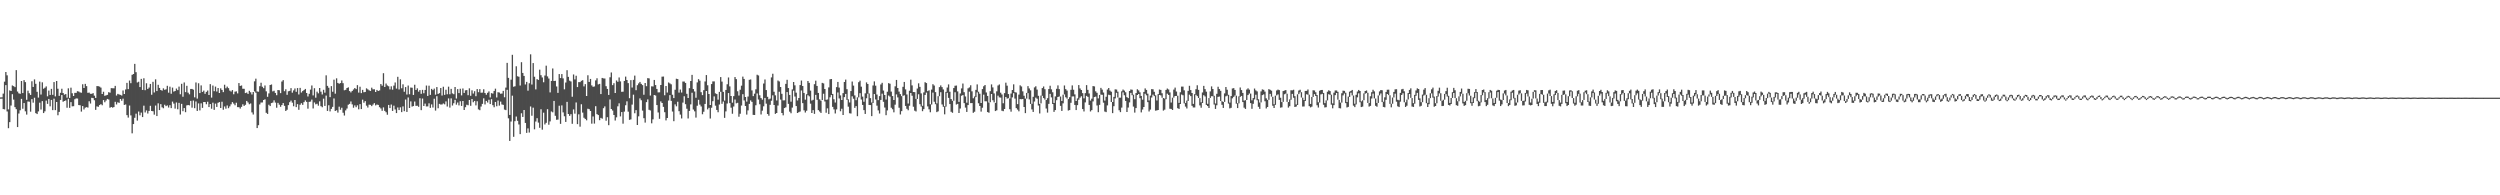 <svg xmlns="http://www.w3.org/2000/svg" width="1920" height="150"><path d="M0 74.815h1v1.000H0zM1 74.757h1v1.000H1zM2 71.899h1v11.872H2zM3 62.718h1v21.321H3zM4 55.281h1v10.087H4zM5 57.856h1v27.760H5zM6 84.016h1v14.418H6zM7 69.415h1v24.363H7zM8 69.893h1v11.167H8zM9 65.636h1v6.718H9zM10 66.153h1v10.346H10zM11 66.943h1v15.352H11zM12 53.860h1v30.019H12zM13 70.310h1v27.300H13zM14 71.683h1v15.514H14zM15 72.034h1v12.635H15zM16 62.233h1v13.681H16zM17 71.484h1v12.028H17zM18 61.548h1v17.615H18zM19 63.084h1v22.415H19zM20 76.671h1v11.355H20zM21 69.639h1v8.293H21zM22 71.603h1v6.530H22zM23 72.926h1v12.857H23zM24 62.402h1v13.745H24zM25 66.776h1v12.051H25zM26 60.999h1v14.054H26zM27 64.338h1v22.546H27zM28 70.486h1v17.100H28zM29 74.945h1v10.598H29zM30 62.667h1v16.169H30zM31 72.624h1v11.479H31zM32 63.208h1v14.486H32zM33 68.172h1v18.654H33zM34 67.392h1v18.096H34zM35 66.373h1v10.897H35zM36 73.993h1v5.761H36zM37 69.596h1v6.393H37zM38 72.929h1v8.709H38zM39 68.262h1v8.494H39zM40 72.807h1v11.772H40zM41 63.027h1v12.733H41zM42 74.030h1v10.547H42zM43 62.205h1v16.109H43zM44 68.126h1v20.419H44zM45 73.624h1v12.294H45zM46 71.287h1v5.461H46zM47 68.140h1v4.891H47zM48 71.500h1v6.622H48zM49 72.688h1v4.905H49zM50 72.242h1v4.855H50zM51 74.993h1v7.730H51zM52 67.827h1v7.991H52zM53 75.208h1v7.647H53zM54 67.348h1v11.113H54zM55 71.633h1v10.030H55zM56 73.734h1v7.828H56zM57 71.326h1v4.898H57zM58 71.303h1v4.257H58zM59 70.065h1v5.615H59zM60 70.312h1v10.398H60zM61 70.944h1v9.895H61zM62 71.242h1v14.470H62zM63 64.693h1v16.757H63zM64 67.605h1v16.485H64zM65 64.430h1v18.256H65zM66 66.156h1v16.118H66zM67 71.251h1v11.401H67zM68 71.109h1v6.652H68zM69 72.043h1v7.459H69zM70 72.052h1v3.056H70zM71 71.530h1v3.816H71zM72 73.450h1v3.562H72zM73 75.229h1v9.174H73zM74 66.124h1v15.590H74zM75 66.199h1v15.814H75zM76 66.494h1v14.182H76zM77 67.302h1v12.653H77zM78 72.198h1v8.641H78zM79 70.452h1v6.391H79zM80 73.585h1v4.939H80zM81 73.208h1v3.992H81zM82 72.858h1v3.101H82zM83 70.827h1v5.619H83zM84 71.182h1v11.541H84zM85 67.673h1v14.491H85zM86 67.779h1v14.917H86zM87 67.854h1v14.372H87zM88 65.934h1v12.264H88zM89 73.384h1v6.828H89zM90 72.093h1v6.489H90zM91 72.542h1v6.473H91zM92 72.837h1v3.177H92zM93 73.366h1v4.006H93zM94 69.477h1v6.310H94zM95 72.208h1v8.403H95zM96 68.717h1v11.499H96zM97 63.654h1v24.770H97zM98 68.449h1v21.866H98zM99 61.825h1v19.247H99zM100 63.887h1v24.752H100zM101 57.453h1v44.963H101zM102 56.835h1v38.424H102zM103 49.062h1v41.408H103zM104 55.473h1v31.827H104zM105 63.350h1v29.254H105zM106 62.796h1v22.841H106zM107 66.865h1v21.696H107zM108 60.564h1v25.896H108zM109 69.092h1v20.824H109zM110 60.125h1v21.049H110zM111 69.248h1v17.116H111zM112 63.931h1v20.872H112zM113 68.314h1v18.892H113zM114 67.250h1v17.938H114zM115 64.439h1v16.832H115zM116 72.759h1v12.513H116zM117 62.809h1v22.635H117zM118 71.008h1v17.073H118zM119 60.916h1v20.126H119zM120 69.928h1v19.224H120zM121 65.105h1v14.274H121zM122 67.552h1v16.974H122zM123 69.127h1v10.849H123zM124 69.658h1v12.786H124zM125 67.843h1v15.331H125zM126 68.976h1v11.479H126zM127 68.598h1v12.932H127zM128 65.883h1v15.045H128zM129 71.178h1v11.419H129zM130 66.577h1v14.200H130zM131 71.986h1v11.051H131zM132 67.302h1v10.733H132zM133 70.349h1v9.201H133zM134 69.898h1v13.518H134zM135 67.996h1v10.685H135zM136 69.243h1v14.692H136zM137 66.522h1v12.461H137zM138 72.398h1v15.571H138zM139 64.334h1v15.420H139zM140 74.302h1v11.090H140zM141 63.336h1v19.652H141zM142 70.743h1v15.432H142zM143 65.893h1v15.047H143zM144 71.152h1v9.499H144zM145 72.455h1v8.476H145zM146 68.300h1v9.153H146zM147 68.310h1v14.402H147zM148 68.843h1v8.373H148zM149 74.753h1v8.364H149zM150 63.318h1v14.608H150zM151 75.712h1v9.474H151zM152 63.933h1v15.473H152zM153 71.452h1v13.330H153zM154 65.602h1v13.752H154zM155 70.610h1v12.236H155zM156 69.598h1v8.750H156zM157 72.047h1v6.343H157zM158 70.566h1v9.492H158zM159 69.539h1v8.615H159zM160 72.979h1v9.243H160zM161 64.622h1v15.285H161zM162 74.957h1v8.570H162zM163 65.693h1v13.175H163zM164 70.019h1v14.363H164zM165 66.529h1v13.042H165zM166 70.324h1v11.811H166zM167 67.559h1v11.380H167zM168 71.443h1v6.924H168zM169 67.859h1v15.088H169zM170 69.067h1v9.062H170zM171 70.750h1v13.548H171zM172 65.082h1v16.661H172zM173 67.799h1v15.672H173zM174 66.517h1v14.477H174zM175 67.666h1v15.418H175zM176 69.607h1v12.113H176zM177 70.305h1v9.819H177zM178 69.168h1v9.268H178zM179 72.414h1v7.132H179zM180 70.415h1v10.446H180zM181 70.143h1v8.746H181zM182 71.738h1v10.517H182zM183 63.810h1v18.497H183zM184 65.996h1v17.430H184zM185 65.652h1v16.437H185zM186 68.145h1v11.998H186zM187 68.207h1v13.170H187zM188 71.450h1v9.014H188zM189 71.070h1v6.429H189zM190 72.164h1v6.546H190zM191 69.724h1v10.362H191zM192 70.859h1v8.615H192zM193 72.528h1v13.813H193zM194 70.649h1v17.313H194zM195 62.484h1v7.732H195zM196 60.422h1v10.801H196zM197 70.225h1v28.144H197zM198 70.461h1v25.674H198zM199 66.202h1v14.006H199zM200 63.546h1v15.205H200zM201 66.623h1v12.046H201zM202 67.740h1v9.071H202zM203 65.629h1v10.643H203zM204 70.134h1v16.510H204zM205 74.318h1v13.205H205zM206 71.754h1v8.702H206zM207 65.297h1v16.146H207zM208 64.860h1v14.280H208zM209 70.216h1v8.592H209zM210 69.706h1v7.363H210zM211 71.384h1v7.437H211zM212 73.100h1v9.636H212zM213 69.127h1v9.856H213zM214 69.305h1v11.069H214zM215 71.523h1v10.497H215zM216 62.594h1v18.112H216zM217 61.525h1v17.624H217zM218 70.024h1v11.307H218zM219 68.543h1v16.691H219zM220 72.782h1v11.483H220zM221 70.086h1v10.655H221zM222 69.802h1v8.663H222zM223 67.666h1v9.602H223zM224 71.191h1v7.682H224zM225 69.427h1v12.181H225zM226 67.918h1v8.904H226zM227 70.484h1v11.788H227zM228 67.650h1v12.346H228zM229 72.549h1v11.799H229zM230 67.490h1v12.946H230zM231 71.040h1v8.192H231zM232 69.939h1v10.584H232zM233 69.154h1v9.270H233zM234 68.282h1v8.815H234zM235 71.418h1v6.839H235zM236 74.110h1v9.362H236zM237 72.031h1v6.223H237zM238 68.818h1v9.229H238zM239 65.627h1v10.891H239zM240 73.283h1v10.014H240zM241 67.742h1v10.973H241zM242 75.034h1v5.081H242zM243 70.388h1v9.272H243zM244 71.672h1v9.497H244zM245 67.566h1v10.252H245zM246 70.381h1v11.165H246zM247 72.539h1v9.828H247zM248 68.948h1v6.851H248zM249 71.191h1v10.147H249zM250 57.859h1v15.564H250zM251 65.950h1v19.224H251zM252 67.389h1v13.477H252zM253 74.615h1v10.934H253zM254 66.156h1v17.476H254zM255 70.447h1v11.618H255zM256 61.164h1v14.436H256zM257 71.940h1v13.319H257zM258 60.179h1v24.491H258zM259 63.707h1v22.763H259zM260 64.288h1v17.650H260zM261 63.787h1v20.504H261zM262 61.791h1v20.955H262zM263 63.887h1v22.713H263zM264 69.319h1v19.398H264zM265 68.971h1v15.839H265zM266 67.559h1v15.786H266zM267 67.083h1v13.349H267zM268 69.926h1v9.854H268zM269 70.969h1v6.977H269zM270 69.823h1v10.357H270zM271 68.710h1v14.026H271zM272 67.598h1v13.367H272zM273 68.447h1v13.907H273zM274 65.387h1v15.498H274zM275 71.113h1v12.834H275zM276 66.616h1v13.340H276zM277 71.519h1v12.232H277zM278 69.026h1v7.508H278zM279 70.873h1v8.023H279zM280 70.626h1v7.061H280zM281 67.838h1v13.294H281zM282 68.628h1v13.951H282zM283 69.356h1v11.053H283zM284 69.818h1v10.712H284zM285 67.353h1v14.145H285zM286 68.584h1v11.744H286zM287 68.536h1v10.678H287zM288 70.649h1v10.305H288zM289 69.060h1v11.211H289zM290 69.907h1v10.689H290zM291 69.427h1v12.921H291zM292 64.558h1v18.730H292zM293 65.794h1v19.323H293zM294 56.217h1v26.276H294zM295 66.822h1v18.334H295zM296 64.153h1v22.063H296zM297 65.632h1v22.472H297zM298 66.256h1v14.338H298zM299 68.657h1v14.319H299zM300 66.302h1v13.962H300zM301 68.882h1v16.331H301zM302 65.723h1v15.452H302zM303 63.354h1v20.733H303zM304 68.023h1v18.801H304zM305 58.962h1v23.596H305zM306 68.692h1v15.835H306zM307 60.912h1v21.536H307zM308 67.808h1v18.318H308zM309 64.760h1v16.942H309zM310 70.445h1v14.978H310zM311 66.854h1v9.613H311zM312 72.626h1v13.324H312zM313 65.673h1v9.178H313zM314 72.416h1v10.511H314zM315 67.248h1v10.602H315zM316 67.385h1v14.466H316zM317 72.906h1v8.570H317zM318 65.059h1v12.932H318zM319 69.124h1v12.184H319zM320 67.820h1v13.392H320zM321 70.413h1v11.609H321zM322 69.168h1v6.322H322zM323 72.050h1v12.557H323zM324 69.035h1v6.661H324zM325 71.635h1v9.771H325zM326 69.056h1v10.527H326zM327 65.670h1v16.082H327zM328 73.691h1v8.002H328zM329 65.803h1v13.548H329zM330 72.876h1v9.957H330zM331 68.239h1v11.925H331zM332 69.230h1v13.360H332zM333 68.042h1v7.810H333zM334 72.723h1v12.204H334zM335 66.849h1v7.041H335zM336 72.127h1v10.998H336zM337 71.525h1v8.233H337zM338 67.575h1v12.719H338zM339 73.359h1v6.864H339zM340 66.627h1v12.820H340zM341 72.864h1v7.253H341zM342 68.902h1v8.986H342zM343 72.393h1v9.414H343zM344 66.559h1v8.993H344zM345 72.377h1v10.263H345zM346 68.232h1v7.352H346zM347 71.738h1v9.318H347zM348 72.349h1v6.970H348zM349 66.817h1v9.888H349zM350 75.694h1v4.672H350zM351 68.449h1v10.314H351zM352 71.477h1v9.485H352zM353 68.131h1v9.664H353zM354 73.276h1v8.080H354zM355 67.936h1v9.652H355zM356 71.358h1v13.108H356zM357 69.383h1v12.951H357zM358 69.191h1v11.222H358zM359 73.103h1v7.739H359zM360 67.850h1v8.972H360zM361 73.569h1v7.698H361zM362 69.395h1v6.661H362zM363 71.857h1v6.684H363zM364 70.049h1v7.457H364zM365 73.894h1v7.047H365zM366 68.413h1v9.364H366zM367 70.814h1v13.225H367zM368 68.456h1v16.189H368zM369 71.203h1v10.627H369zM370 71.093h1v8.670H370zM371 68.568h1v6.972H371zM372 71.416h1v8.831H372zM373 72.766h1v4.768H373zM374 71.276h1v7.448H374zM375 70.170h1v6.407H375zM376 74.840h1v5.077H376zM377 71.548h1v4.630H377zM378 71.878h1v8.895H378zM379 69.857h1v12.502H379zM380 68.101h1v10.254H380zM381 74.837h1v6.789H381zM382 70.811h1v6.404H382zM383 71.086h1v10.025H383zM384 71.963h1v6.047H384zM385 71.809h1v8.425H385zM386 69.765h1v10.767H386zM387 74.700h1v9.458H387zM388 67.302h1v17.272H388zM389 48.257h1v20.696H389zM390 59.827h1v31.053H390zM391 88.246h1v19.982H391zM392 61.175h1v32.138H392zM393 42.083h1v31.369H393zM394 66.623h1v38.419H394zM395 66.266h1v26.823H395zM396 50.898h1v38.623H396zM397 58.566h1v34.203H397zM398 58.932h1v36.661H398zM399 65.703h1v37.302H399zM400 47.787h1v39.216H400zM401 56.005h1v33.793H401zM402 58.298h1v26.171H402zM403 64.879h1v29.527H403zM404 62.889h1v39.163H404zM405 69.628h1v28.966H405zM406 63.924h1v37.854H406zM407 41.736h1v40.044H407zM408 64.931h1v23.953H408zM409 48.456h1v34.226H409zM410 58.937h1v40.369H410zM411 68.680h1v24.642H411zM412 60.786h1v29.998H412zM413 61.381h1v32.781H413zM414 53.507h1v44.622H414zM415 57.753h1v26.162H415zM416 59.518h1v40.085H416zM417 63.194h1v23.331H417zM418 57.996h1v37.616H418zM419 50.436h1v43.889H419zM420 58.657h1v25.217H420zM421 60.335h1v35.469H421zM422 70.940h1v22.275H422zM423 62.178h1v23.418H423zM424 52.567h1v33.690H424zM425 62.217h1v15.287H425zM426 62.063h1v26.883H426zM427 66.421h1v25.604H427zM428 71.335h1v20.499H428zM429 56.895h1v24.319H429zM430 59.941h1v35.178H430zM431 56.870h1v24.070H431zM432 60.216h1v26.123H432zM433 68.598h1v20.698H433zM434 63.384h1v30.239H434zM435 53.917h1v24.322H435zM436 59.017h1v28.529H436zM437 61.972h1v27.018H437zM438 62.542h1v25.146H438zM439 74.279h1v20.813H439zM440 57.181h1v26.817H440zM441 60.962h1v26.325H441zM442 58.168h1v20.550H442zM443 66.863h1v28.476H443zM444 63.063h1v24.743H444zM445 63.100h1v34.166H445zM446 62.054h1v18.039H446zM447 61.585h1v24.892H447zM448 66.375h1v24.070H448zM449 64.592h1v26.746H449zM450 73.750h1v18.686H450zM451 57.820h1v25.688H451zM452 62.940h1v20.941H452zM453 60.630h1v24.615H453zM454 65.600h1v29.398H454zM455 66.650h1v22.777H455zM456 66.410h1v28.529H456zM457 61.745h1v19.810H457zM458 60.099h1v27.535H458zM459 64.803h1v23.585H459zM460 64.421h1v27.911H460zM461 72.265h1v18.258H461zM462 59.877h1v31.262H462zM463 60.230h1v22.891H463zM464 60.289h1v21.422H464zM465 66.208h1v26.508H465zM466 68.289h1v21.706H466zM467 72.908h1v23.235H467zM468 59.346h1v17.032H468zM469 55.647h1v28.046H469zM470 65.398h1v19.517H470zM471 63.883h1v24.443H471zM472 71.443h1v21.147H472zM473 61.779h1v28.334H473zM474 62.798h1v18.849H474zM475 59.504h1v19.870H475zM476 62.528h1v26.869H476zM477 70.511h1v15.562H477zM478 70.418h1v24.546H478zM479 62.162h1v23.555H479zM480 58.845h1v21.980H480zM481 61.443h1v16.402H481zM482 63.851h1v21.898H482zM483 75.442h1v16.631H483zM484 61.560h1v30.129H484zM485 67.252h1v13.088H485zM486 61.315h1v11.373H486zM487 58.067h1v28.943H487zM488 69.271h1v15.290H488zM489 65.432h1v30.591H489zM490 64.059h1v25.301H490zM491 62.910h1v12.664H491zM492 64.391h1v12.598H492zM493 65.378h1v19.586H493zM494 72.775h1v18.002H494zM495 63.723h1v30.422H495zM496 66.183h1v12.250H496zM497 60.008h1v16.324H497zM498 60.186h1v24.161H498zM499 73.352h1v11.488H499zM500 66.295h1v28.439H500zM501 66.428h1v25.210H501zM502 61.388h1v11.559H502zM503 65.350h1v8.007H503zM504 68.312h1v12.399H504zM505 70.946h1v15.407H505zM506 70.921h1v20.305H506zM507 65.279h1v12.591H507zM508 58.905h1v20.190H508zM509 58.753h1v23.308H509zM510 73.144h1v13.035H510zM511 66.037h1v26.405H511zM512 71.077h1v19.536H512zM513 63.340h1v13.871H513zM514 64.061h1v8.993H514zM515 64.780h1v12.694H515zM516 72.743h1v12.900H516zM517 75.311h1v17.780H517zM518 68.902h1v11.280H518zM519 60.484h1v21.170H519zM520 60.736h1v17.400H520zM521 71.109h1v14.274H521zM522 68.735h1v19.266H522zM523 71.040h1v19.939H523zM524 62.624h1v16.166H524zM525 62.633h1v11.282H525zM526 63.709h1v16.327H526zM527 72.043h1v11.479H527zM528 75.254h1v15.732H528zM529 67.737h1v17.453H529zM530 62.194h1v17.993H530zM531 57.476h1v13.733H531zM532 68.378h1v15.736H532zM533 70.262h1v15.217H533zM534 75.039h1v15.285H534zM535 63.288h1v17.904H535zM536 60.756h1v15.915H536zM537 61.967h1v18.348H537zM538 70.814h1v10.952H538zM539 73.066h1v14.674H539zM540 69.280h1v16.542H540zM541 62.542h1v17.261H541zM542 57.657h1v12.209H542zM543 65.469h1v18.551H543zM544 72.196h1v10.614H544zM545 80.658h1v10.364H545zM546 64.540h1v18.181H546zM547 62.519h1v15.214H547zM548 62.503h1v11.518H548zM549 71.681h1v9.453H549zM550 72.221h1v12.214H550zM551 76.520h1v9.693H551zM552 70.555h1v9.746H552zM553 59.181h1v11.316H553zM554 62.656h1v17.080H554zM555 70.557h1v7.411H555zM556 77.280h1v13.221H556zM557 69.069h1v16.480H557zM558 64.725h1v14.793H558zM559 59.484h1v11.980H559zM560 66.343h1v12.882H560zM561 73.737h1v8.975H561zM562 78.854h1v8.492H562zM563 73.828h1v7.972H563zM564 59.200h1v17.267H564zM565 60.765h1v18.572H565zM566 70.079h1v8.863H566zM567 73.363h1v16.306H567zM568 68.934h1v18.435H568zM569 65.794h1v15.249H569zM570 58.824h1v13.514H570zM571 60.637h1v16.496H571zM572 74.510h1v6.910H572zM573 78.021h1v9.984H573zM574 74.151h1v10.659H574zM575 61.310h1v18.455H575zM576 61.015h1v16.089H576zM577 69.401h1v8.824H577zM578 73.824h1v14.404H578zM579 71.947h1v16.350H579zM580 68.625h1v12.241H580zM581 57.389h1v14.372H581zM582 57.957h1v18.467H582zM583 73.176h1v6.908H583zM584 75.291h1v12.612H584zM585 76.550h1v8.430H585zM586 64.167h1v17.515H586zM587 61.015h1v14.200H587zM588 69.175h1v10.426H588zM589 74.334h1v13.198H589zM590 76.279h1v12.619H590zM591 75.730h1v4.733H591zM592 59.433h1v17.915H592zM593 56.620h1v16.581H593zM594 70.431h1v10.199H594zM595 73.199h1v14.255H595zM596 77.170h1v9.616H596zM597 61.869h1v19.172H597zM598 62.580h1v7.862H598zM599 66.797h1v9.671H599zM600 72.018h1v14.759H600zM601 77.131h1v11.449H601zM602 77.030h1v5.942H602zM603 64.407h1v18.020H603zM604 61.274h1v9.458H604zM605 67.646h1v12.147H605zM606 72.913h1v12.848H606zM607 78.106h1v8.881H607zM608 68.683h1v13.942H608zM609 62.976h1v6.642H609zM610 65.510h1v8.634H610zM611 71.168h1v10.273H611zM612 77.172h1v9.600H612zM613 75.240h1v10.918H613zM614 65.311h1v20.330H614zM615 61.857h1v7.624H615zM616 66.066h1v13.120H616zM617 71.390h1v13.324H617zM618 76.570h1v9.870H618zM619 72.386h1v12.644H619zM620 62.201h1v10.893H620zM621 63.617h1v10.357H621zM622 69.562h1v10.078H622zM623 77.202h1v9.602H623zM624 76.625h1v7.970H624zM625 64.643h1v22.786H625zM626 61.944h1v10.923H626zM627 66.018h1v10.627H627zM628 71.384h1v13.218H628zM629 76.309h1v9.364H629zM630 77.326h1v9.426H630zM631 63.661h1v13.147H631zM632 64.029h1v7.974H632zM633 68.355h1v9.547H633zM634 76.639h1v9.954H634zM635 76.376h1v6.835H635zM636 67.115h1v20.465H636zM637 60.875h1v13.894H637zM638 60.672h1v12.326H638zM639 72.143h1v9.952H639zM640 76.247h1v7.768H640zM641 78.738h1v8.396H641zM642 66.911h1v17.112H642zM643 62.901h1v8.110H643zM644 67.302h1v8.300H644zM645 73.270h1v12.204H645zM646 76.820h1v6.688H646zM647 71.530h1v16.766H647zM648 62.983h1v11.605H648zM649 61.138h1v11.026H649zM650 68.516h1v8.180H650zM651 76.284h1v5.644H651zM652 78.710h1v8.254H652zM653 69.955h1v17.233H653zM654 62.642h1v11.335H654zM655 65.757h1v10.083H655zM656 73.244h1v9.602H656zM657 76.955h1v4.569H657zM658 74.769h1v14.466H658zM659 63.107h1v11.694H659zM660 61.935h1v9.618H660zM661 66.581h1v9.879H661zM662 74.185h1v6.413H662zM663 78.154h1v6.427H663zM664 71.674h1v15.807H664zM665 63.281h1v12.211H665zM666 64.521h1v7.471H666zM667 71.764h1v8.819H667zM668 75.371h1v5.317H668zM669 78.772h1v10.398H669zM670 65.613h1v13.433H670zM671 62.537h1v9.696H671zM672 65.799h1v10.609H672zM673 72.601h1v8.528H673zM674 76.877h1v7.899H674zM675 73.807h1v13.401H675zM676 64.867h1v11.888H676zM677 63.567h1v8.345H677zM678 69.550h1v8.627H678zM679 72.942h1v9.627H679zM680 76.453h1v12.003H680zM681 70.463h1v14.310H681zM682 63.846h1v9.547H682zM683 64.320h1v9.870H683zM684 70.372h1v12.353H684zM685 73.778h1v10.119H685zM686 76.790h1v9.503H686zM687 66.318h1v14.070H687zM688 61.393h1v11.085H688zM689 67.593h1v7.185H689zM690 70.358h1v12.403H690zM691 72.313h1v15.619H691zM692 73.817h1v11.531H692zM693 66.671h1v6.963H693zM694 62.915h1v10.314H694zM695 68.660h1v12.694H695zM696 72.537h1v11.014H696zM697 79.491h1v5.203H697zM698 69.699h1v11.527H698zM699 61.182h1v10.247H699zM700 65.577h1v7.924H700zM701 70.665h1v11.284H701zM702 70.761h1v14.241H702zM703 75.920h1v9.703H703zM704 67.982h1v7.991H704zM705 64.009h1v8.409H705zM706 66.719h1v13.285H706zM707 71.727h1v10.071H707zM708 81.235h1v4.170H708zM709 70.983h1v12.832H709zM710 63.109h1v9.794H710zM711 63.773h1v7.356H711zM712 69.983h1v11.724H712zM713 69.390h1v14.555H713zM714 80.088h1v6.146H714zM715 68.793h1v11.502H715zM716 64.675h1v6.457H716zM717 65.698h1v12.452H717zM718 70.770h1v9.231H718zM719 79.390h1v6.748H719zM720 73.906h1v11.618H720zM721 66.897h1v7.009H721zM722 65.572h1v5.230H722zM723 66.927h1v13.280H723zM724 68.712h1v13.289H724zM725 81.562h1v6.265H725zM726 70.555h1v11.330H726zM727 67.206h1v4.070H727zM728 64.837h1v10.330H728zM729 70.473h1v9.451H729zM730 76.108h1v9.730H730zM731 77.406h1v9.220H731zM732 67.644h1v9.732H732zM733 65.849h1v5.010H733zM734 65.698h1v14.560H734zM735 70.193h1v9.577H735zM736 78.227h1v8.544H736zM737 71.800h1v11.575H737zM738 67.914h1v5.587H738zM739 64.146h1v8.879H739zM740 70.832h1v8.386H740zM741 74.100h1v8.517H741zM742 78.827h1v7.116H742zM743 67.852h1v12.834H743zM744 67.142h1v3.255H744zM745 65.487h1v13.713H745zM746 70.118h1v9.046H746zM747 75.488h1v11.151H747zM748 74.105h1v11.731H748zM749 69.005h1v5.596H749zM750 64.824h1v6.127H750zM751 70.473h1v8.847H751zM752 71.972h1v9.449H752zM753 79.115h1v6.619H753zM754 68.378h1v14.360H754zM755 66.277h1v6.413H755zM756 65.261h1v12.534H756zM757 71.006h1v6.835H757zM758 73.654h1v12.433H758zM759 78.747h1v7.833H759zM760 70.024h1v8.476H760zM761 64.833h1v7.345H761zM762 67.122h1v9.867H762zM763 71.734h1v6.858H763zM764 78.983h1v6.313H764zM765 70.166h1v14.546H765zM766 65.643h1v7.817H766zM767 64.865h1v9.920H767zM768 71.182h1v3.800H768zM769 72.553h1v12.479H769zM770 79.331h1v6.047H770zM771 71.544h1v12.177H771zM772 63.475h1v11.023H772zM773 65.778h1v9.943H773zM774 72.246h1v3.170H774zM775 75.639h1v8.245H775zM776 71.807h1v13.965H776zM777 69.136h1v5.670H777zM778 64.792h1v6.761H778zM779 70.800h1v4.944H779zM780 71.070h1v11.980H780zM781 79.949h1v4.248H781zM782 72.665h1v12.854H782zM783 65.542h1v10.533H783zM784 66.426h1v9.803H784zM785 70.150h1v5.903H785zM786 73.510h1v8.661H786zM787 75.732h1v11.167H787zM788 71.379h1v4.349H788zM789 66.156h1v5.386H789zM790 67.959h1v8.377H790zM791 69.395h1v10.444H791zM792 79.731h1v4.301H792zM793 74.361h1v11.623H793zM794 67.119h1v10.842H794zM795 66.277h1v8.689H795zM796 68.838h1v7.011H796zM797 73.556h1v7.519H797zM798 79.786h1v7.377H798zM799 73.402h1v6.031H799zM800 67.660h1v5.914H800zM801 66.396h1v8.911H801zM802 68.525h1v7.965H802zM803 76.815h1v6.551H803zM804 75.410h1v11.081H804zM805 68.426h1v11.344H805zM806 65.851h1v6.258H806zM807 68.632h1v6.148H807zM808 70.866h1v9.018H808zM809 79.063h1v6.830H809zM810 74.020h1v10.488H810zM811 68.220h1v8.732H811zM812 65.595h1v8.920H812zM813 68.435h1v5.656H813zM814 74.158h1v7.155H814zM815 77.497h1v7.700H815zM816 72.725h1v6.610H816zM817 65.641h1v6.878H817zM818 68.449h1v6.235H818zM819 69.566h1v6.164H819zM820 76.076h1v8.831H820zM821 74.645h1v9.888H821zM822 68.983h1v9.961H822zM823 65.581h1v8.494H823zM824 68.893h1v5.123H824zM825 72.480h1v8.126H825zM826 77.566h1v6.979H826zM827 75.563h1v5.173H827zM828 65.320h1v11.216H828zM829 67.941h1v7.084H829zM830 69.106h1v4.846H830zM831 71.532h1v12.248H831zM832 75.520h1v10.103H832zM833 71.505h1v7.146H833zM834 65.389h1v8.251H834zM835 69.019h1v5.397H835zM836 71.802h1v8.787H836zM837 77.271h1v8.322H837zM838 75.801h1v8.789H838zM839 66.101h1v11.776H839zM840 66.371h1v8.192H840zM841 70.118h1v4.086H841zM842 71.258h1v9.714H842zM843 75.563h1v10.604H843zM844 72.899h1v7.629H844zM845 67.486h1v5.228H845zM846 68.820h1v3.976H846zM847 71.049h1v7.798H847zM848 77.273h1v8.398H848zM849 74.288h1v11.829H849zM850 68.779h1v12.177H850zM851 67.602h1v5.155H851zM852 69.575h1v3.477H852zM853 70.477h1v7.869H853zM854 78.356h1v8.533H854zM855 74.380h1v7.199H855zM856 68.582h1v7.006H856zM857 68.749h1v2.541H857zM858 70.418h1v4.438H858zM859 75.030h1v9.629H859zM860 74.989h1v11.124H860zM861 70.125h1v12.497H861zM862 68.779h1v2.158H862zM863 69.582h1v3.605H863zM864 70.880h1v6.633H864zM865 74.599h1v11.440H865zM866 75.359h1v7.212H866zM867 69.864h1v8.794H867zM868 68.728h1v2.577H868zM869 68.900h1v4.223H869zM870 72.727h1v9.126H870zM871 76.160h1v10.307H871zM872 71.473h1v11.513H872zM873 68.550h1v4.399H873zM874 69.413h1v2.799H874zM875 70.887h1v4.553H875zM876 73.666h1v12.648H876zM877 76.522h1v7.579H877zM878 70.582h1v11.582H878zM879 67.914h1v4.079H879zM880 69.053h1v4.157H880zM881 71.942h1v6.480H881zM882 77.152h1v8.441H882zM883 73.428h1v10.733H883zM884 68.454h1v6.466H884zM885 68.564h1v4.152H885zM886 70.516h1v3.303H886zM887 73.233h1v11.756H887zM888 77.165h1v7.622H888zM889 72.279h1v12.197H889zM890 68.742h1v4.241H890zM891 69.063h1v4.200H891zM892 71.617h1v3.456H892zM893 75.286h1v9.634H893zM894 75.703h1v8.512H894zM895 69.076h1v7.130H895zM896 67.969h1v3.985H896zM897 68.722h1v4.180H897zM898 70.972h1v12.511H898zM899 78.733h1v4.939H899zM900 75.014h1v9.469H900zM901 68.790h1v6.178H901zM902 67.259h1v6.473H902zM903 70.322h1v3.358H903zM904 73.510h1v9.604H904zM905 78.996h1v4.665H905zM906 70.880h1v8.988H906zM907 66.533h1v6.077H907zM908 66.524h1v6.631H908zM909 69.381h1v10.018H909zM910 79.035h1v2.836H910zM911 77.282h1v6.022H911zM912 69.802h1v7.711H912zM913 65.904h1v6.803H913zM914 69.195h1v4.651H914zM915 71.436h1v9.840H915zM916 79.775h1v2.749H916zM917 72.370h1v10.158H917zM918 68.504h1v4.287H918zM919 65.490h1v8.329H919zM920 69.005h1v6.265H920zM921 75.364h1v5.578H921zM922 78.596h1v4.163H922zM923 70.990h1v8.121H923zM924 65.963h1v7.169H924zM925 68.456h1v5.610H925zM926 70.381h1v10.192H926zM927 79.717h1v1.719H927zM928 75.295h1v7.640H928zM929 70.170h1v5.022H929zM930 66.373h1v7.503H930zM931 68.335h1v5.580H931zM932 73.551h1v6.718H932zM933 79.443h1v4.198H933zM934 72.056h1v8.794H934zM935 66.609h1v7.780H935zM936 68.381h1v5.745H936zM937 69.733h1v7.867H937zM938 77.738h1v2.772H938zM939 78.262h1v4.612H939zM940 71.727h1v6.489H940zM941 66.829h1v7.144H941zM942 68.941h1v4.491H942zM943 72.812h1v6.757H943zM944 78.786h1v4.456H944zM945 73.796h1v9.014H945zM946 67.939h1v7.558H946zM947 67.664h1v6.713H947zM948 69.079h1v4.228H948zM949 73.473h1v6.164H949zM950 79.182h1v3.795H950zM951 74.020h1v5.351H951zM952 67.174h1v7.208H952zM953 69.150h1v4.505H953zM954 71.370h1v7.006H954zM955 77.277h1v5.409H955zM956 76.877h1v6.796H956zM957 68.735h1v8.073H957zM958 67.845h1v5.150H958zM959 68.873h1v2.971H959zM960 71.883h1v7.306H960zM961 77.078h1v6.480H961zM962 75.291h1v4.443H962zM963 68.007h1v8.352H963zM964 69.415h1v3.358H964zM965 70.177h1v6.841H965zM966 76.225h1v5.811H966zM967 78.772h1v4.830H967zM968 70.216h1v8.403H968zM969 68.651h1v4.411H969zM970 68.987h1v3.513H970zM971 70.328h1v7.466H971zM972 75.494h1v7.830H972zM973 76.678h1v5.498H973zM974 68.433h1v8.238H974zM975 68.966h1v3.140H975zM976 69.644h1v4.569H976zM977 74.352h1v6.874H977zM978 80.100h1v2.827H978zM979 73.453h1v7.107H979zM980 69.488h1v3.772H980zM981 68.813h1v3.687H981zM982 69.218h1v7.496H982zM983 75.060h1v7.620H983zM984 78.406h1v4.026H984zM985 69.958h1v8.286H985zM986 69.552h1v2.838H986zM987 69.166h1v2.715H987zM988 71.983h1v6.228H988zM989 78.383h1v4.271H989zM990 76.353h1v5.230H990zM991 69.301h1v7.279H991zM992 69.376h1v2.710H992zM993 68.918h1v6.153H993zM994 73.892h1v8.261H994zM995 80.212h1v1.586H995zM996 72.430h1v8.217H996zM997 69.548h1v2.760H997zM998 68.932h1v2.000H998zM999 70.809h1v4.106H999zM1000 75.009h1v6.812H1000zM1001 76.856h1v4.905H1001zM1002 69.839h1v7.684H1002zM1003 69.790h1v2.621H1003zM1004 68.685h1v4.079H1004zM1005 72.707h1v8.789H1005zM1006 79.816h1v2.664H1006zM1007 74.455h1v7.464H1007zM1008 69.337h1v5.086H1008zM1009 69.461h1v2.845H1009zM1010 70.855h1v2.870H1010zM1011 73.000h1v7.835H1011zM1012 78.545h1v4.038H1012zM1013 69.685h1v9.073H1013zM1014 69.129h1v3.378H1014zM1015 69.076h1v2.989H1015zM1016 71.365h1v9.055H1016zM1017 79.184h1v3.337H1017zM1018 77.108h1v5.198H1018zM1019 70.427h1v6.658H1019zM1020 69.314h1v3.017H1020zM1021 70.010h1v2.845H1021zM1022 72.700h1v7.707H1022zM1023 79.424h1v3.765H1023zM1024 71.182h1v9.542H1024zM1025 69.454h1v3.605H1025zM1026 69.472h1v1.966H1026zM1027 70.523h1v6.034H1027zM1028 76.714h1v6.329H1028zM1029 78.800h1v4.456H1029zM1030 71.647h1v7.157H1030zM1031 69.642h1v3.632H1031zM1032 69.811h1v2.014H1032zM1033 71.219h1v7.986H1033zM1034 78.385h1v4.154H1034zM1035 74.167h1v7.924H1035zM1036 70.422h1v4.006H1036zM1037 69.845h1v1.337H1037zM1038 69.056h1v4.230H1038zM1039 73.377h1v7.759H1039zM1040 79.690h1v2.573H1040zM1041 72.784h1v7.414H1041zM1042 70.305h1v4.452H1042zM1043 69.060h1v2.600H1043zM1044 69.903h1v8.650H1044zM1045 77.859h1v4.349H1045zM1046 77.076h1v4.779H1046zM1047 71.734h1v5.244H1047zM1048 69.912h1v2.044H1048zM1049 69.491h1v1.978H1049zM1050 71.251h1v7.789H1050zM1051 79.173h1v2.673H1051zM1052 73.933h1v7.386H1052zM1053 70.825h1v4.827H1053zM1054 68.896h1v2.969H1054zM1055 70.170h1v5.379H1055zM1056 75.673h1v5.589H1056zM1057 79.056h1v2.925H1057zM1058 73.325h1v5.711H1058zM1059 70.200h1v3.053H1059zM1060 69.097h1v2.708H1060zM1061 69.303h1v9.101H1061zM1062 78.124h1v3.985H1062zM1063 74.767h1v7.640H1063zM1064 70.626h1v5.997H1064zM1065 68.893h1v3.287H1065zM1066 68.868h1v4.196H1066zM1067 73.160h1v6.619H1067zM1068 79.672h1v2.756H1068zM1069 74.888h1v4.754H1069zM1070 70.608h1v4.230H1070zM1071 68.582h1v3.342H1071zM1072 68.513h1v9.586H1072zM1073 76.630h1v5.036H1073zM1074 77.033h1v5.184H1074zM1075 71.335h1v6.768H1075zM1076 68.603h1v4.287H1076zM1077 68.264h1v3.376H1077zM1078 70.122h1v8.407H1078zM1079 78.580h1v3.571H1079zM1080 76.497h1v4.727H1080zM1081 71.455h1v4.942H1081zM1082 69.047h1v3.150H1082zM1083 67.836h1v7.324H1083zM1084 75.316h1v6.503H1084zM1085 79.207h1v2.900H1085zM1086 72.846h1v6.793H1086zM1087 69.456h1v4.090H1087zM1088 67.838h1v3.504H1088zM1089 68.330h1v8.382H1089zM1090 75.554h1v6.278H1090zM1091 78.495h1v2.765H1091zM1092 72.636h1v5.864H1092zM1093 68.845h1v4.539H1093zM1094 67.614h1v5.072H1094zM1095 72.796h1v6.466H1095zM1096 79.017h1v3.159H1096zM1097 75.423h1v4.626H1097zM1098 71.624h1v3.758H1098zM1099 68.587h1v3.120H1099zM1100 67.257h1v7.684H1100zM1101 74.210h1v7.775H1101zM1102 79.273h1v2.126H1102zM1103 73.803h1v5.505H1103zM1104 69.758h1v4.388H1104zM1105 67.351h1v4.369H1105zM1106 71.633h1v5.718H1106zM1107 77.431h1v4.033H1107zM1108 76.605h1v4.676H1108zM1109 72.157h1v4.390H1109zM1110 69.980h1v2.314H1110zM1111 67.355h1v6.805H1111zM1112 73.597h1v6.974H1112zM1113 79.051h1v1.984H1113zM1114 75.282h1v4.575H1114zM1115 70.786h1v4.427H1115zM1116 67.486h1v3.923H1116zM1117 69.335h1v5.992H1117zM1118 75.398h1v5.416H1118zM1119 77.772h1v3.470H1119zM1120 74.039h1v3.724H1120zM1121 70.621h1v3.433H1121zM1122 67.994h1v3.932H1122zM1123 71.974h1v7.427H1123zM1124 78.280h1v3.028H1124zM1125 77.410h1v3.330H1125zM1126 71.594h1v5.761H1126zM1127 68.140h1v3.507H1127zM1128 68.300h1v5.090H1128zM1129 73.535h1v5.727H1129zM1130 78.555h1v2.719H1130zM1131 74.785h1v4.312H1131zM1132 70.777h1v4.656H1132zM1133 68.381h1v2.870H1133zM1134 70.690h1v7.020H1134zM1135 77.383h1v4.216H1135zM1136 78.253h1v3.005H1136zM1137 73.022h1v5.546H1137zM1138 69.122h1v4.042H1138zM1139 68.754h1v2.236H1139zM1140 70.747h1v7.654H1140zM1141 76.856h1v4.635H1141zM1142 75.394h1v5.093H1142zM1143 70.841h1v4.795H1143zM1144 69.058h1v1.994H1144zM1145 69.665h1v5.828H1145zM1146 75.632h1v5.329H1146zM1147 79.049h1v2.465H1147zM1148 75.112h1v4.731H1148zM1149 69.690h1v5.374H1149zM1150 68.969h1v1.728H1150zM1151 69.152h1v8.158H1151zM1152 76.453h1v5.013H1152zM1153 76.895h1v3.262H1153zM1154 71.715h1v5.088H1154zM1155 69.527h1v2.287H1155zM1156 69.086h1v4.175H1156zM1157 73.352h1v5.734H1157zM1158 79.152h1v2.339H1158zM1159 76.382h1v4.191H1159zM1160 70.447h1v6.507H1160zM1161 69.486h1v1.712H1161zM1162 69.074h1v6.484H1162zM1163 75.142h1v6.091H1163zM1164 78.811h1v2.110H1164zM1165 72.748h1v5.947H1165zM1166 69.566h1v3.067H1166zM1167 69.298h1v2.346H1167zM1168 71.747h1v5.711H1168zM1169 77.495h1v3.486H1169zM1170 77.289h1v3.623H1170zM1171 71.365h1v6.567H1171zM1172 69.072h1v2.790H1172zM1173 69.378h1v4.690H1173zM1174 74.126h1v6.372H1174zM1175 78.763h1v2.181H1175zM1176 75.829h1v4.786H1176zM1177 70.537h1v5.152H1177zM1178 69.292h1v1.229H1178zM1179 69.367h1v6.214H1179zM1180 75.650h1v4.191H1180zM1181 78.065h1v3.436H1181zM1182 72.084h1v6.814H1182zM1183 69.177h1v2.996H1183zM1184 69.136h1v3.600H1184zM1185 72.752h1v6.217H1185zM1186 78.600h1v2.868H1186zM1187 78.097h1v3.358H1187zM1188 71.876h1v6.812H1188zM1189 69.367h1v2.458H1189zM1190 68.875h1v4.868H1190zM1191 73.787h1v5.942H1191zM1192 78.273h1v3.328H1192zM1193 72.430h1v7.073H1193zM1194 69.816h1v3.211H1194zM1195 69.262h1v2.220H1195zM1196 71.386h1v5.473H1196zM1197 76.888h1v4.349H1197zM1198 78.784h1v2.907H1198zM1199 72.848h1v6.935H1199zM1200 69.646h1v3.301H1200zM1201 69.456h1v3.060H1201zM1202 72.517h1v6.732H1202zM1203 78.314h1v3.120H1203zM1204 73.865h1v6.798H1204zM1205 69.481h1v4.447H1205zM1206 69.285h1v1.092H1206zM1207 70.067h1v5.200H1207zM1208 75.323h1v4.180H1208zM1209 78.905h1v2.287H1209zM1210 73.949h1v6.425H1210zM1211 69.706h1v4.312H1211zM1212 69.205h1v2.882H1212zM1213 71.912h1v6.809H1213zM1214 78.559h1v2.472H1214zM1215 76.884h1v4.173H1215zM1216 70.871h1v5.862H1216zM1217 69.653h1v1.389H1217zM1218 69.346h1v3.005H1218zM1219 72.402h1v5.956H1219zM1220 77.962h1v3.193H1220zM1221 74.810h1v6.539H1221zM1222 70.212h1v4.605H1222zM1223 68.809h1v2.676H1223zM1224 71.004h1v5.450H1224zM1225 76.561h1v2.978H1225zM1226 79.402h1v1.925H1226zM1227 73.572h1v6.079H1227zM1228 69.882h1v3.493H1228zM1229 68.992h1v2.911H1229zM1230 70.665h1v7.938H1230zM1231 77.408h1v3.459H1231zM1232 76.005h1v5.377H1232zM1233 71.306h1v4.651H1233zM1234 69.340h1v2.463H1234zM1235 70.186h1v3.665H1235zM1236 73.975h1v4.740H1236zM1237 78.779h1v2.705H1237zM1238 75.211h1v6.070H1238zM1239 70.779h1v4.864H1239zM1240 69.447h1v2.371H1240zM1241 69.802h1v7.970H1241zM1242 76.694h1v3.108H1242zM1243 77.847h1v3.674H1243zM1244 72.295h1v5.516H1244zM1245 69.346h1v3.307H1245zM1246 69.102h1v2.435H1246zM1247 71.354h1v6.134H1247zM1248 77.287h1v4.278H1248zM1249 75.506h1v6.166H1249zM1250 71.608h1v4.569H1250zM1251 69.736h1v1.927H1251zM1252 68.809h1v7.478H1252zM1253 76.012h1v3.383H1253zM1254 79.017h1v3.138H1254zM1255 73.167h1v5.766H1255zM1256 69.644h1v3.495H1256zM1257 68.820h1v2.852H1257zM1258 69.724h1v6.736H1258zM1259 76.241h1v4.509H1259zM1260 76.973h1v5.111H1260zM1261 72.153h1v5.148H1261zM1262 70.024h1v2.087H1262zM1263 68.641h1v5.443H1263zM1264 74.197h1v3.632H1264zM1265 77.907h1v4.228H1265zM1266 75.609h1v5.104H1266zM1267 70.381h1v5.102H1267zM1268 68.941h1v2.264H1268zM1269 68.532h1v6.974H1269zM1270 75.103h1v4.848H1270zM1271 78.614h1v3.630H1271zM1272 73.432h1v5.072H1272zM1273 70.809h1v2.580H1273zM1274 68.635h1v2.866H1274zM1275 71.569h1v4.601H1275zM1276 75.799h1v6.260H1276zM1277 77.850h1v4.214H1277zM1278 71.413h1v6.368H1278zM1279 69.951h1v1.836H1279zM1280 68.772h1v5.715H1280zM1281 73.851h1v4.649H1281zM1282 78.426h1v3.374H1282zM1283 75.062h1v4.559H1283zM1284 71.635h1v3.385H1284zM1285 68.561h1v3.637H1285zM1286 69.958h1v5.638H1286zM1287 74.940h1v6.592H1287zM1288 78.310h1v3.539H1288zM1289 72.638h1v6.143H1289zM1290 70.566h1v2.060H1290zM1291 68.873h1v4.610H1291zM1292 72.942h1v4.626H1292zM1293 77.456h1v4.008H1293zM1294 76.655h1v3.642H1294zM1295 72.066h1v4.685H1295zM1296 68.987h1v3.642H1296zM1297 69.294h1v5.773H1297zM1298 74.515h1v5.205H1298zM1299 78.772h1v2.367H1299zM1300 73.460h1v5.983H1300zM1301 71.377h1v2.559H1301zM1302 69.168h1v3.246H1302zM1303 72.372h1v3.303H1303zM1304 75.716h1v5.418H1304zM1305 77.781h1v2.639H1305zM1306 73.009h1v4.768H1306zM1307 69.427h1v3.850H1307zM1308 69.408h1v3.930H1308zM1309 73.432h1v4.871H1309zM1310 78.358h1v2.678H1310zM1311 74.178h1v5.983H1311zM1312 72.560h1v1.593H1312zM1313 69.601h1v2.923H1313zM1314 71.262h1v3.108H1314zM1315 74.412h1v5.805H1315zM1316 78.905h1v1.563H1316zM1317 73.640h1v5.551H1317zM1318 69.971h1v3.747H1318zM1319 69.211h1v3.053H1319zM1320 72.022h1v4.743H1320zM1321 76.843h1v3.150H1321zM1322 76.135h1v4.429H1322zM1323 73.551h1v2.527H1323zM1324 69.408h1v4.159H1324zM1325 69.790h1v3.582H1325zM1326 73.057h1v6.571H1326zM1327 78.944h1v2.168H1327zM1328 74.339h1v6.519H1328zM1329 71.294h1v3.504H1329zM1330 69.827h1v1.978H1330zM1331 71.335h1v3.095H1331zM1332 74.483h1v4.637H1332zM1333 77.811h1v3.301H1333zM1334 73.693h1v4.074H1334zM1335 70.125h1v4.074H1335zM1336 69.772h1v3.088H1336zM1337 72.420h1v6.082H1337zM1338 78.333h1v2.348H1338zM1339 75.330h1v5.567H1339zM1340 73.109h1v2.346H1340zM1341 69.877h1v3.191H1341zM1342 70.830h1v2.754H1342zM1343 73.572h1v4.933H1343zM1344 78.287h1v2.506H1344zM1345 74.288h1v4.608H1345zM1346 70.990h1v3.793H1346zM1347 70.276h1v1.939H1347zM1348 71.436h1v5.647H1348zM1349 77.174h1v2.362H1349zM1350 76.769h1v4.177H1350zM1351 73.901h1v2.813H1351zM1352 70.365h1v3.603H1352zM1353 71.136h1v1.698H1353zM1354 72.883h1v4.809H1354zM1355 77.511h1v3.005H1355zM1356 75.270h1v4.768H1356zM1357 71.958h1v3.426H1357zM1358 70.571h1v1.426H1358zM1359 71.306h1v3.504H1359zM1360 74.934h1v3.445H1360zM1361 77.792h1v2.586H1361zM1362 74.451h1v3.413H1362zM1363 70.898h1v3.978H1363zM1364 70.894h1v1.142H1364zM1365 71.425h1v5.004H1365zM1366 76.460h1v3.999H1366zM1367 76.213h1v4.257H1367zM1368 73.785h1v2.415H1368zM1369 70.795h1v2.927H1369zM1370 70.811h1v2.330H1370zM1371 73.169h1v4.067H1371zM1372 77.277h1v2.944H1372zM1373 74.986h1v3.713H1373zM1374 70.800h1v4.628H1374zM1375 70.592h1v1.444H1375zM1376 70.603h1v5.086H1376zM1377 75.696h1v3.754H1377zM1378 77.410h1v2.431H1378zM1379 75.025h1v2.360H1379zM1380 71.313h1v3.747H1380zM1381 70.495h1v2.046H1381zM1382 72.558h1v3.978H1382zM1383 76.575h1v3.287H1383zM1384 75.391h1v3.829H1384zM1385 71.615h1v4.157H1385zM1386 71.141h1v1.513H1386zM1387 70.578h1v3.751H1387zM1388 74.361h1v3.939H1388zM1389 78.339h1v1.312H1389zM1390 75.593h1v2.907H1390zM1391 71.468h1v4.196H1391zM1392 70.376h1v2.055H1392zM1393 72.240h1v3.356H1393zM1394 75.641h1v3.578H1394zM1395 76.167h1v3.209H1395zM1396 73.073h1v3.507H1396zM1397 71.498h1v1.506H1397zM1398 70.308h1v3.182H1398zM1399 73.533h1v3.632H1399zM1400 77.241h1v2.099H1400zM1401 76.140h1v2.426H1401zM1402 72.240h1v3.900H1402zM1403 70.576h1v2.532H1403zM1404 71.656h1v2.932H1404zM1405 74.666h1v3.953H1405zM1406 77.385h1v1.996H1406zM1407 74.780h1v2.577H1407zM1408 72.159h1v2.552H1408zM1409 70.605h1v2.131H1409zM1410 72.791h1v2.925H1410zM1411 75.797h1v3.422H1411zM1412 76.785h1v2.049H1412zM1413 73.224h1v3.777H1413zM1414 70.580h1v2.733H1414zM1415 71.045h1v2.213H1415zM1416 73.361h1v4.241H1416zM1417 77.657h1v1.447H1417zM1418 75.964h1v2.136H1418zM1419 73.196h1v2.749H1419zM1420 70.917h1v2.250H1420zM1421 72.132h1v2.454H1421zM1422 74.551h1v4.390H1422zM1423 77.229h1v1.765H1423zM1424 73.908h1v3.568H1424zM1425 71.196h1v2.731H1425zM1426 71.285h1v1.586H1426zM1427 72.253h1v3.781H1427zM1428 76.096h1v2.641H1428zM1429 76.552h1v1.724H1429zM1430 73.789h1v2.767H1430zM1431 71.342h1v2.570H1431zM1432 71.942h1v2.124H1432zM1433 74.078h1v4.090H1433zM1434 77.673h1v1.000H1434zM1435 74.716h1v3.104H1435zM1436 71.814h1v2.960H1436zM1437 71.583h1v1.000H1437zM1438 72.002h1v2.905H1438zM1439 74.957h1v3.658H1439zM1440 76.742h1v1.554H1440zM1441 74.107h1v2.605H1441zM1442 71.777h1v2.401H1442zM1443 71.912h1v1.424H1443zM1444 73.377h1v3.891H1444zM1445 77.293h1v1.037H1445zM1446 75.492h1v2.760H1446zM1447 72.869h1v2.593H1447zM1448 71.887h1v1.000H1448zM1449 71.958h1v1.751H1449zM1450 73.743h1v4.209H1450zM1451 77.374h1v1.000H1451zM1452 74.936h1v2.396H1452zM1453 72.031h1v2.889H1453zM1454 71.871h1v1.000H1454zM1455 72.446h1v3.891H1455zM1456 76.387h1v1.769H1456zM1457 76.451h1v1.946H1457zM1458 74.116h1v2.296H1458zM1459 72.031h1v2.058H1459zM1460 72.075h1v1.000H1460zM1461 73.050h1v4.200H1461zM1462 77.245h1v1.296H1462zM1463 75.716h1v2.438H1463zM1464 72.382h1v3.312H1464zM1465 72.086h1v1.000H1465zM1466 72.198h1v2.596H1466zM1467 74.854h1v2.813H1467zM1468 77.049h1v1.520H1468zM1469 74.847h1v2.518H1469zM1470 72.125h1v2.751H1470zM1471 72.089h1v1.000H1471zM1472 72.610h1v3.800H1472zM1473 76.410h1v2.092H1473zM1474 76.302h1v2.184H1474zM1475 73.256h1v3.154H1475zM1476 72.267h1v1.000H1476zM1477 72.203h1v1.165H1477zM1478 73.418h1v3.784H1478zM1479 77.158h1v1.449H1479zM1480 75.082h1v2.584H1480zM1481 72.745h1v2.538H1481zM1482 72.382h1v1.000H1482zM1483 72.336h1v3.168H1483zM1484 75.513h1v2.662H1484zM1485 76.627h1v1.785H1485zM1486 74.066h1v2.662H1486zM1487 72.597h1v1.447H1487zM1488 72.182h1v1.000H1488zM1489 73.018h1v3.367H1489zM1490 76.412h1v1.827H1490zM1491 75.657h1v1.930H1491zM1492 73.116h1v2.687H1492zM1493 72.327h1v1.000H1493zM1494 72.004h1v2.669H1494zM1495 74.693h1v3.019H1495zM1496 77.115h1v1.076H1496zM1497 74.936h1v2.163H1497zM1498 73.155h1v1.733H1498zM1499 72.134h1v1.014H1499zM1500 72.606h1v2.815H1500zM1501 75.458h1v2.495H1501zM1502 76.328h1v1.298H1502zM1503 73.652h1v2.648H1503zM1504 72.498h1v1.124H1504zM1505 72.219h1v1.371H1505zM1506 73.624h1v3.241H1506zM1507 76.904h1v1.000H1507zM1508 75.959h1v1.465H1508zM1509 73.503h1v2.408H1509zM1510 72.228h1v1.520H1510zM1511 72.246h1v2.296H1511zM1512 74.572h1v3.005H1512zM1513 76.843h1v1.000H1513zM1514 74.565h1v2.245H1514zM1515 72.771h1v1.758H1515zM1516 72.217h1v1.000H1516zM1517 72.967h1v2.911H1517zM1518 75.916h1v1.664H1518zM1519 76.309h1v1.252H1519zM1520 73.698h1v2.772H1520zM1521 72.459h1v1.634H1521zM1522 72.368h1v1.543H1522zM1523 73.920h1v3.220H1523zM1524 77.117h1v1.000H1524zM1525 75.133h1v2.108H1525zM1526 73.331h1v1.788H1526zM1527 72.361h1v1.000H1527zM1528 72.864h1v2.094H1528zM1529 74.991h1v2.326H1529zM1530 76.472h1v1.000H1530zM1531 74.219h1v2.433H1531zM1532 72.929h1v1.577H1532zM1533 72.565h1v1.000H1533zM1534 73.286h1v3.282H1534zM1535 76.600h1v1.000H1535zM1536 75.721h1v1.621H1536zM1537 74.089h1v1.598H1537zM1538 72.691h1v1.362H1538zM1539 72.755h1v1.421H1539zM1540 74.192h1v2.765H1540zM1541 76.776h1v1.000H1541zM1542 74.803h1v2.076H1542zM1543 73.167h1v1.616H1543zM1544 72.748h1v1.000H1544zM1545 73.151h1v2.410H1545zM1546 75.604h1v1.369H1546zM1547 76.366h1v1.000H1547zM1548 74.730h1v1.607H1548zM1549 72.947h1v1.762H1549zM1550 72.718h1v1.012H1550zM1551 73.741h1v2.660H1551zM1552 76.421h1v1.000H1552zM1553 75.387h1v1.671H1553zM1554 73.677h1v1.687H1554zM1555 72.814h1v1.000H1555zM1556 72.951h1v1.440H1556zM1557 74.419h1v2.287H1557zM1558 76.627h1v1.000H1558zM1559 75.188h1v1.678H1559zM1560 73.407h1v1.767H1560zM1561 72.874h1v1.000H1561zM1562 73.366h1v2.532H1562zM1563 75.906h1v1.174H1563zM1564 75.874h1v1.252H1564zM1565 74.210h1v1.675H1565zM1566 72.965h1v1.220H1566zM1567 72.940h1v1.000H1567zM1568 73.794h1v2.554H1568zM1569 76.346h1v1.000H1569zM1570 75.366h1v1.426H1570zM1571 73.842h1v1.726H1571zM1572 73.096h1v1.000H1572zM1573 73.153h1v2.188H1573zM1574 75.355h1v1.442H1574zM1575 76.135h1v1.000H1575zM1576 74.817h1v1.314H1576zM1577 73.405h1v1.403H1577zM1578 73.196h1v1.000H1578zM1579 73.457h1v2.344H1579zM1580 75.790h1v1.083H1580zM1581 75.604h1v1.204H1581zM1582 74.107h1v1.630H1582zM1583 73.283h1v1.000H1583zM1584 73.192h1v1.563H1584zM1585 74.785h1v1.572H1585zM1586 76.321h1v1.000H1586zM1587 75.272h1v1.037H1587zM1588 73.853h1v1.403H1588zM1589 73.194h1v1.000H1589zM1590 73.331h1v2.129H1590zM1591 75.476h1v1.261H1591zM1592 75.748h1v1.000H1592zM1593 74.597h1v1.183H1593zM1594 73.519h1v1.062H1594zM1595 73.251h1v1.000H1595zM1596 73.972h1v1.799H1596zM1597 75.797h1v1.000H1597zM1598 75.760h1v1.000H1598zM1599 74.194h1v1.577H1599zM1600 73.341h1v1.000H1600zM1601 73.283h1v1.673H1601zM1602 74.970h1v1.467H1602zM1603 76.037h1v1.000H1603zM1604 75.082h1v1.000H1604zM1605 73.835h1v1.234H1605zM1606 73.302h1v1.000H1606zM1607 73.567h1v1.669H1607zM1608 75.252h1v1.236H1608zM1609 75.785h1v1.000H1609zM1610 74.524h1v1.428H1610zM1611 73.622h1v1.000H1611zM1612 73.341h1v1.122H1612zM1613 74.476h1v1.618H1613zM1614 76.101h1v1.000H1614zM1615 75.385h1v1.000H1615zM1616 74.268h1v1.115H1616zM1617 73.373h1v1.000H1617zM1618 73.444h1v1.465H1618zM1619 74.904h1v1.410H1619zM1620 75.831h1v1.000H1620zM1621 74.842h1v1.128H1621zM1622 73.840h1v1.000H1622zM1623 73.402h1v1.000H1623zM1624 74.139h1v1.515H1624zM1625 75.668h1v1.000H1625zM1626 75.696h1v1.000H1626zM1627 74.604h1v1.080H1627zM1628 73.515h1v1.135H1628zM1629 73.471h1v1.202H1629zM1630 74.636h1v1.378H1630zM1631 75.884h1v1.000H1631zM1632 75.108h1v1.000H1632zM1633 74.149h1v1.000H1633zM1634 73.551h1v1.000H1634zM1635 73.981h1v1.103H1635zM1636 75.110h1v1.000H1636zM1637 75.881h1v1.000H1637zM1638 74.796h1v1.110H1638zM1639 73.791h1v1.021H1639zM1640 73.601h1v1.000H1640zM1641 74.414h1v1.263H1641zM1642 75.689h1v1.000H1642zM1643 75.439h1v1.000H1643zM1644 74.549h1v1.000H1644zM1645 73.645h1v1.000H1645zM1646 73.787h1v1.000H1646zM1647 74.627h1v1.344H1647zM1648 75.865h1v1.000H1648zM1649 75.039h1v1.000H1649zM1650 74.105h1v1.000H1650zM1651 73.743h1v1.000H1651zM1652 74.162h1v1.156H1652zM1653 75.332h1v1.000H1653zM1654 75.682h1v1.000H1654zM1655 74.851h1v1.000H1655zM1656 73.833h1v1.019H1656zM1657 73.833h1v1.000H1657zM1658 74.462h1v1.174H1658zM1659 75.648h1v1.000H1659zM1660 75.279h1v1.000H1660zM1661 74.409h1v1.000H1661zM1662 73.867h1v1.000H1662zM1663 74.064h1v1.000H1663zM1664 75.005h1v1.000H1664zM1665 75.707h1v1.000H1665zM1666 75.114h1v1.000H1666zM1667 74.096h1v1.019H1667zM1668 73.961h1v1.000H1668zM1669 74.279h1v1.083H1669zM1670 75.375h1v1.000H1670zM1671 75.396h1v1.000H1671zM1672 74.670h1v1.000H1672zM1673 74.041h1v1.000H1673zM1674 74.126h1v1.000H1674zM1675 74.718h1v1.000H1675zM1676 75.561h1v1.000H1676zM1677 75.300h1v1.000H1677zM1678 74.339h1v1.000H1678zM1679 74.110h1v1.000H1679zM1680 74.245h1v1.000H1680zM1681 75.163h1v1.000H1681zM1682 75.492h1v1.000H1682zM1683 74.966h1v1.000H1683zM1684 74.185h1v1.000H1684zM1685 74.176h1v1.000H1685zM1686 74.474h1v1.000H1686zM1687 75.401h1v1.000H1687zM1688 75.362h1v1.000H1688zM1689 74.577h1v1.000H1689zM1690 74.222h1v1.000H1690zM1691 74.224h1v1.000H1691zM1692 74.879h1v1.000H1692zM1693 75.467h1v1.000H1693zM1694 75.188h1v1.000H1694zM1695 74.352h1v1.000H1695zM1696 74.203h1v1.000H1696zM1697 74.288h1v1.000H1697zM1698 75.156h1v1.000H1698zM1699 75.369h1v1.000H1699zM1700 74.821h1v1.000H1700zM1701 74.334h1v1.000H1701zM1702 74.219h1v1.000H1702zM1703 74.659h1v1.000H1703zM1704 75.334h1v1.000H1704zM1705 75.362h1v1.000H1705zM1706 74.563h1v1.000H1706zM1707 74.270h1v1.000H1707zM1708 74.268h1v1.000H1708zM1709 74.961h1v1.000H1709zM1710 75.396h1v1.000H1710zM1711 75.034h1v1.000H1711zM1712 74.455h1v1.000H1712zM1713 74.277h1v1.000H1713zM1714 74.542h1v1.000H1714zM1715 75.135h1v1.000H1715zM1716 75.389h1v1.000H1716zM1717 74.741h1v1.000H1717zM1718 74.409h1v1.000H1718zM1719 74.290h1v1.000H1719zM1720 74.835h1v1.000H1720zM1721 75.343h1v1.000H1721zM1722 75.192h1v1.000H1722zM1723 74.611h1v1.000H1723zM1724 74.350h1v1.000H1724zM1725 74.460h1v1.000H1725zM1726 74.970h1v1.000H1726zM1727 75.375h1v1.000H1727zM1728 74.918h1v1.000H1728zM1729 74.577h1v1.000H1729zM1730 74.403h1v1.000H1730zM1731 74.716h1v1.000H1731zM1732 75.176h1v1.000H1732zM1733 75.320h1v1.000H1733zM1734 74.737h1v1.000H1734zM1735 74.409h1v1.000H1735zM1736 74.432h1v1.000H1736zM1737 74.867h1v1.000H1737zM1738 75.336h1v1.000H1738zM1739 75.098h1v1.000H1739zM1740 74.666h1v1.000H1740zM1741 74.453h1v1.000H1741zM1742 74.629h1v1.000H1742zM1743 75.018h1v1.000H1743zM1744 75.320h1v1.000H1744zM1745 74.883h1v1.000H1745zM1746 74.515h1v1.000H1746zM1747 74.501h1v1.000H1747zM1748 74.764h1v1.000H1748zM1749 75.208h1v1.000H1749zM1750 75.195h1v1.000H1750zM1751 74.762h1v1.000H1751zM1752 74.531h1v1.000H1752zM1753 74.622h1v1.000H1753zM1754 74.892h1v1.000H1754zM1755 75.252h1v1.000H1755zM1756 75.018h1v1.000H1756zM1757 74.645h1v1.000H1757zM1758 74.565h1v1.000H1758zM1759 74.721h1v1.000H1759zM1760 75.098h1v1.000H1760zM1761 75.233h1v1.000H1761zM1762 74.874h1v1.000H1762zM1763 74.618h1v1.000H1763zM1764 74.629h1v1.000H1764zM1765 74.803h1v1.000H1765zM1766 75.213h1v1.000H1766zM1767 75.121h1v1.000H1767zM1768 74.771h1v1.000H1768zM1769 74.634h1v1.000H1769zM1770 74.728h1v1.000H1770zM1771 74.993h1v1.000H1771zM1772 75.201h1v1.000H1772zM1773 74.977h1v1.000H1773zM1774 74.670h1v1.000H1774zM1775 74.670h1v1.000H1775zM1776 74.757h1v1.000H1776zM1777 75.110h1v1.000H1777zM1778 75.176h1v1.000H1778zM1779 74.890h1v1.000H1779zM1780 74.705h1v1.000H1780zM1781 74.739h1v1.000H1781zM1782 74.890h1v1.000H1782zM1783 75.158h1v1.000H1783zM1784 75.060h1v1.000H1784zM1785 74.764h1v1.000H1785zM1786 74.737h1v1.000H1786zM1787 74.755h1v1.000H1787zM1788 75.025h1v1.000H1788zM1789 75.188h1v1.000H1789zM1790 74.968h1v1.000H1790zM1791 74.760h1v1.000H1791zM1792 74.762h1v1.000H1792zM1793 74.831h1v1.000H1793zM1794 75.117h1v1.000H1794zM1795 75.128h1v1.000H1795zM1796 74.856h1v1.000H1796zM1797 74.785h1v1.000H1797zM1798 74.771h1v1.000H1798zM1799 74.963h1v1.000H1799zM1800 75.130h1v1.000H1800zM1801 75.021h1v1.000H1801zM1802 74.815h1v1.000H1802zM1803 74.787h1v1.000H1803zM1804 74.805h1v1.000H1804zM1805 75.030h1v1.000H1805zM1806 75.149h1v1.000H1806zM1807 74.931h1v1.000H1807zM1808 74.833h1v1.000H1808zM1809 74.794h1v1.000H1809zM1810 74.918h1v1.000H1810zM1811 75.073h1v1.000H1811zM1812 75.066h1v1.000H1812zM1813 74.876h1v1.000H1813zM1814 74.803h1v1.000H1814zM1815 74.808h1v1.000H1815zM1816 74.986h1v1.000H1816zM1817 75.133h1v1.000H1817zM1818 74.995h1v1.000H1818zM1819 74.876h1v1.000H1819zM1820 74.819h1v1.000H1820zM1821 74.881h1v1.000H1821zM1822 75.037h1v1.000H1822zM1823 75.098h1v1.000H1823zM1824 74.922h1v1.000H1824zM1825 74.842h1v1.000H1825zM1826 74.840h1v1.000H1826zM1827 74.952h1v1.000H1827zM1828 75.076h1v1.000H1828zM1829 75.046h1v1.000H1829zM1830 74.908h1v1.000H1830zM1831 74.851h1v1.000H1831zM1832 74.870h1v1.000H1832zM1833 75.000h1v1.000H1833zM1834 75.103h1v1.000H1834zM1835 74.973h1v1.000H1835zM1836 74.895h1v1.000H1836zM1837 74.865h1v1.000H1837zM1838 74.929h1v1.000H1838zM1839 75.034h1v1.000H1839zM1840 75.064h1v1.000H1840zM1841 74.945h1v1.000H1841zM1842 74.879h1v1.000H1842zM1843 74.883h1v1.000H1843zM1844 74.970h1v1.000H1844zM1845 75.076h1v1.000H1845zM1846 75.007h1v1.000H1846zM1847 74.936h1v1.000H1847zM1848 74.892h1v1.000H1848zM1849 74.927h1v1.000H1849zM1850 75.007h1v1.000H1850zM1851 75.069h1v1.000H1851zM1852 74.977h1v1.000H1852zM1853 74.908h1v1.000H1853zM1854 74.902h1v1.000H1854zM1855 74.954h1v1.000H1855zM1856 75.043h1v1.000H1856zM1857 75.027h1v1.000H1857zM1858 74.963h1v1.000H1858zM1859 74.920h1v1.000H1859zM1860 74.931h1v1.000H1860zM1861 74.979h1v1.000H1861zM1862 75.043h1v1.000H1862zM1863 74.998h1v1.000H1863zM1864 74.943h1v1.000H1864zM1865 74.931h1v1.000H1865zM1866 74.954h1v1.000H1866zM1867 75.014h1v1.000H1867zM1868 75.039h1v1.000H1868zM1869 74.986h1v1.000H1869zM1870 74.940h1v1.000H1870zM1871 74.943h1v1.000H1871zM1872 74.973h1v1.000H1872zM1873 75.027h1v1.000H1873zM1874 75.011h1v1.000H1874zM1875 74.970h1v1.000H1875zM1876 74.950h1v1.000H1876zM1877 74.957h1v1.000H1877zM1878 74.998h1v1.000H1878zM1879 75.032h1v1.000H1879zM1880 74.998h1v1.000H1880zM1881 74.959h1v1.000H1881zM1882 74.959h1v1.000H1882zM1883 74.973h1v1.000H1883zM1884 75.011h1v1.000H1884zM1885 75.016h1v1.000H1885zM1886 74.986h1v1.000H1886zM1887 74.968h1v1.000H1887zM1888 74.970h1v1.000H1888zM1889 74.991h1v1.000H1889zM1890 75.016h1v1.000H1890zM1891 75.005h1v1.000H1891zM1892 74.979h1v1.000H1892zM1893 74.975h1v1.000H1893zM1894 74.977h1v1.000H1894zM1895 75.002h1v1.000H1895zM1896 75.014h1v1.000H1896zM1897 74.998h1v1.000H1897zM1898 74.982h1v1.000H1898zM1899 74.982h1v1.000H1899zM1900 74.989h1v1.000H1900zM1901 75.007h1v1.000H1901zM1902 75.007h1v1.000H1902zM1903 74.991h1v1.000H1903zM1904 74.986h1v1.000H1904zM1905 74.986h1v1.000H1905zM1906 74.998h1v1.000H1906zM1907 75.007h1v1.000H1907zM1908 75.002h1v1.000H1908zM1909 74.993h1v1.000H1909zM1910 74.991h1v1.000H1910zM1911 74.993h1v1.000H1911zM1912 75.002h1v1.000H1912zM1913 75.002h1v1.000H1913zM1914 74.998h1v1.000H1914zM1915 74.995h1v1.000H1915zM1916 74.995h1v1.000H1916zM1917 74.998h1v1.000H1917zM1918 75.000h1v1.000H1918zM1919 75.000h1v1.000H1919z" fill="#4a4a4a"/></svg>